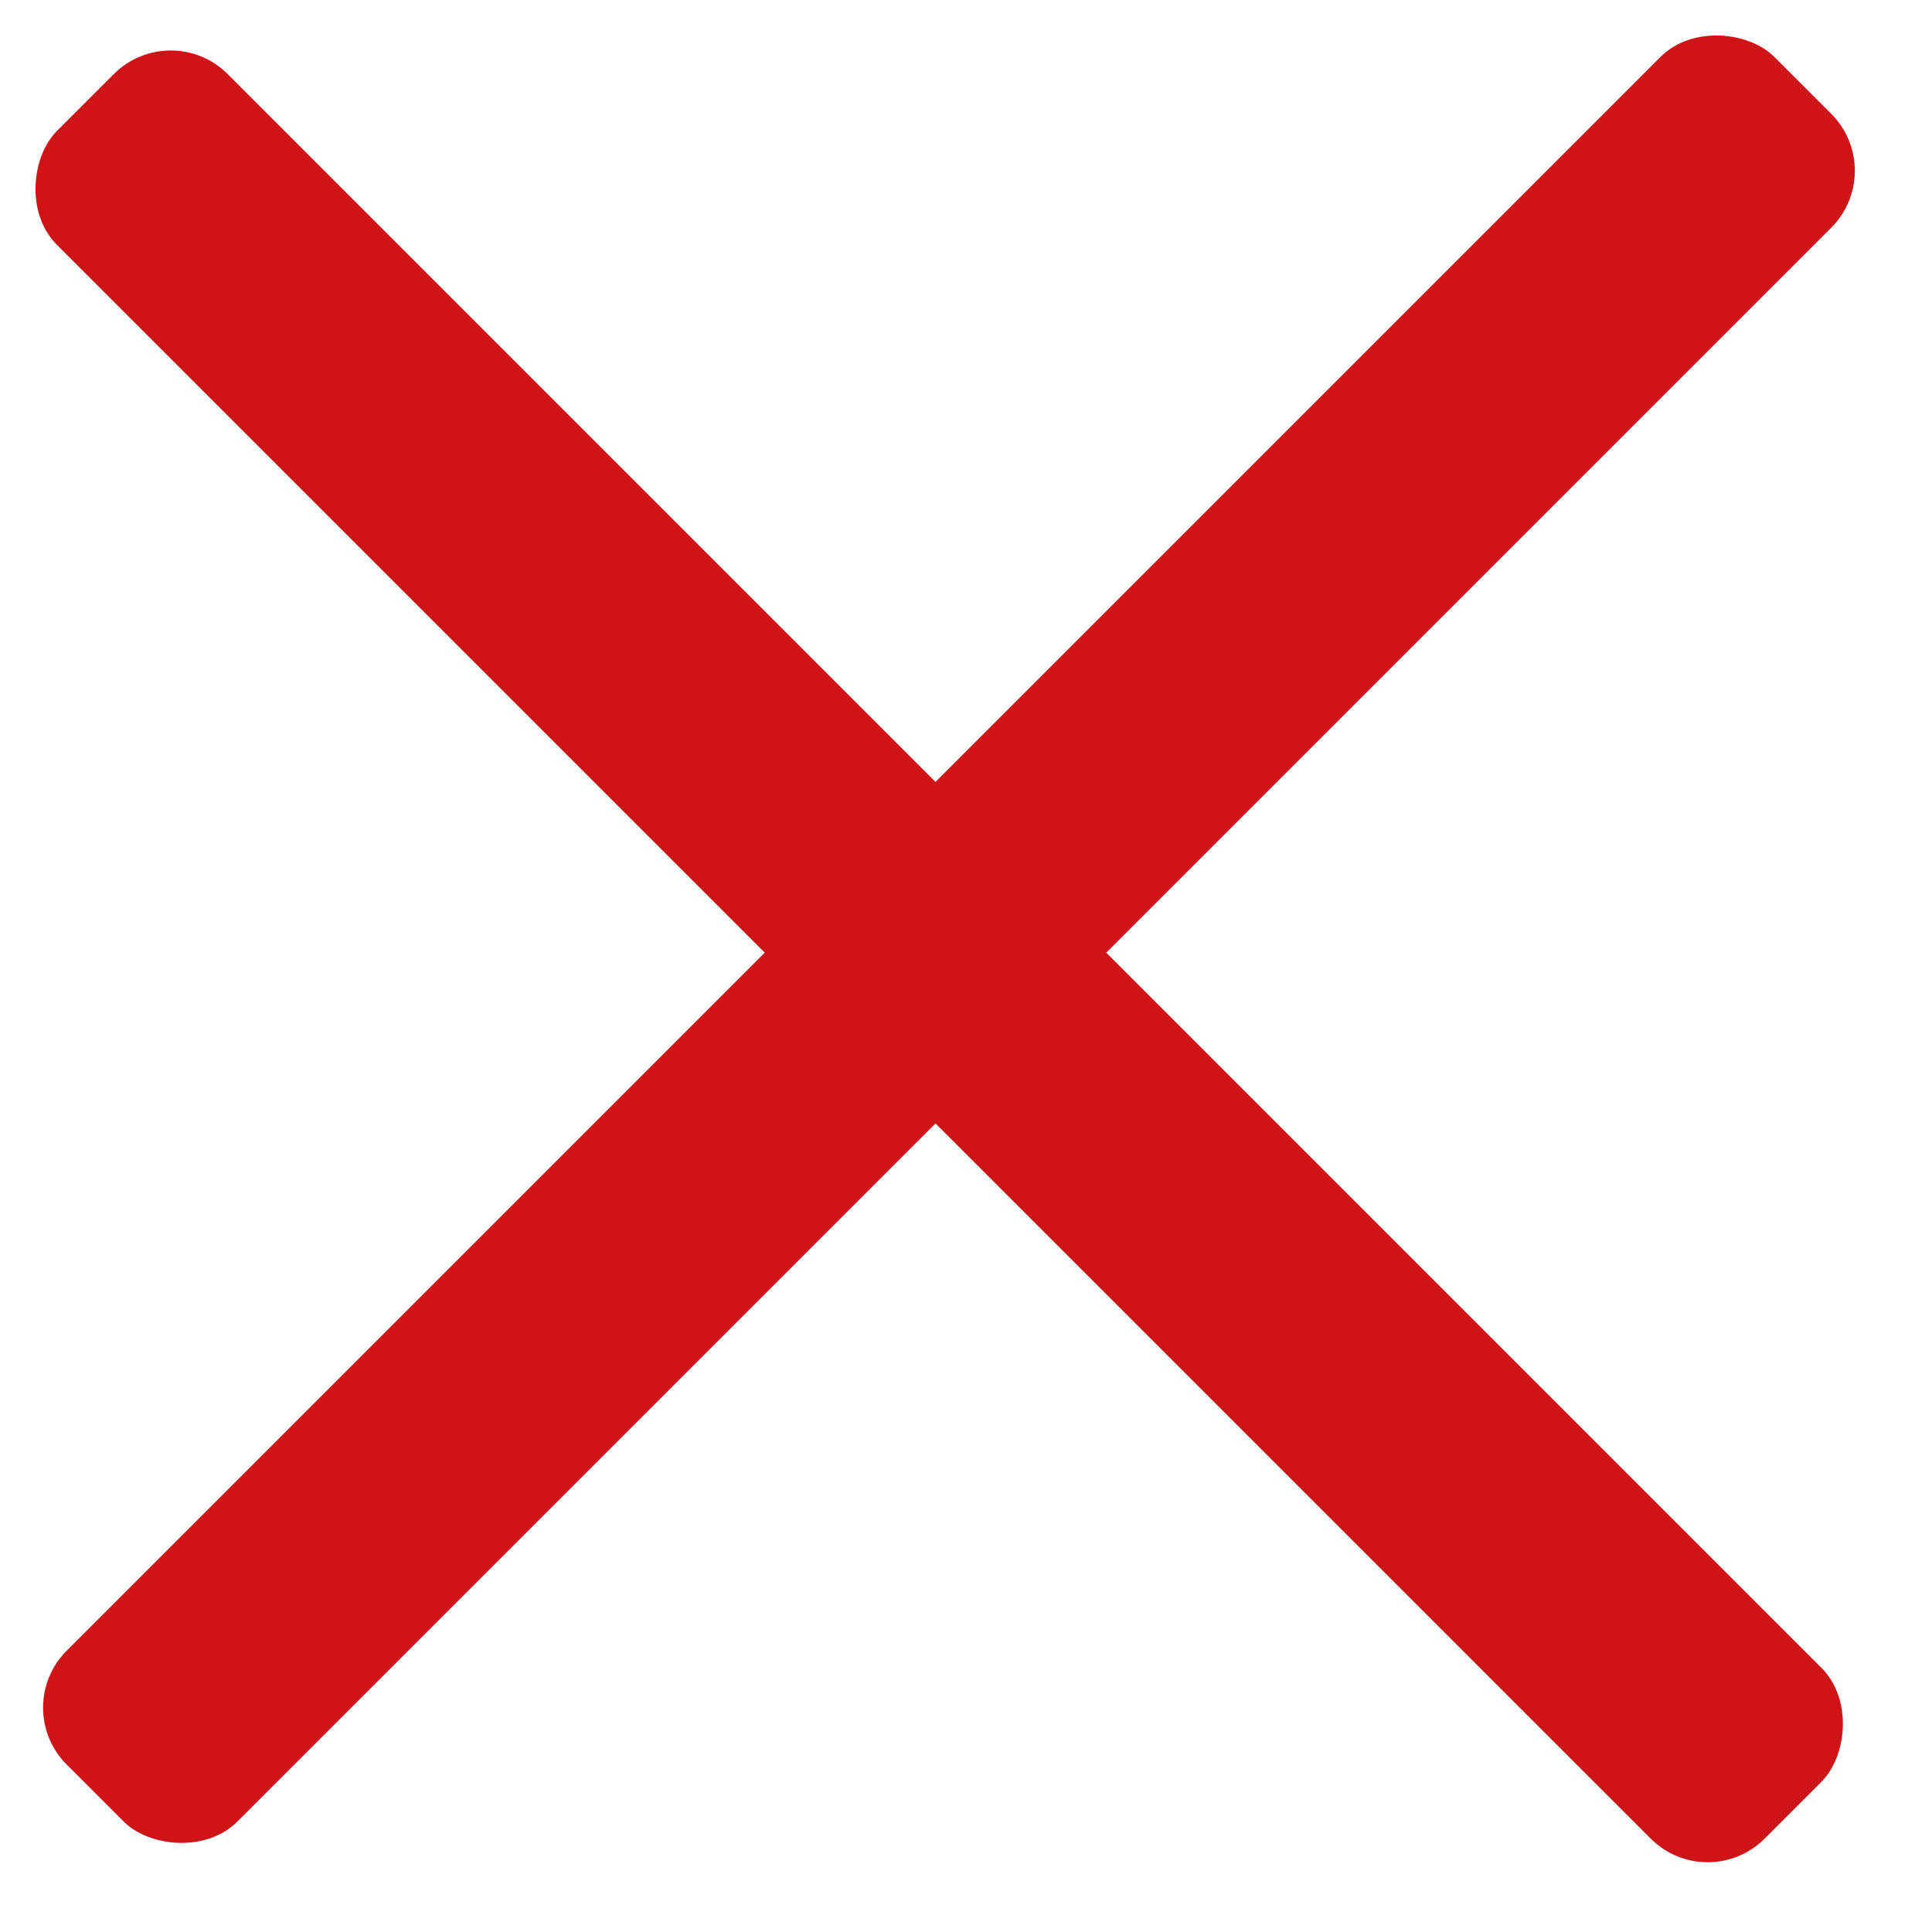 <svg width="24" height="24" viewBox="0 0 24 24" fill="none" xmlns="http://www.w3.org/2000/svg">
<rect x="2.121" y="0.213" width="30" height="3" rx="1" transform="rotate(45 2.121 0.213)" fill="#CE1417"/>
<rect x="0.121" y="21.213" width="30" height="3" rx="1" transform="rotate(-45 0.121 21.213)" fill="#CE1417"/>
</svg>
